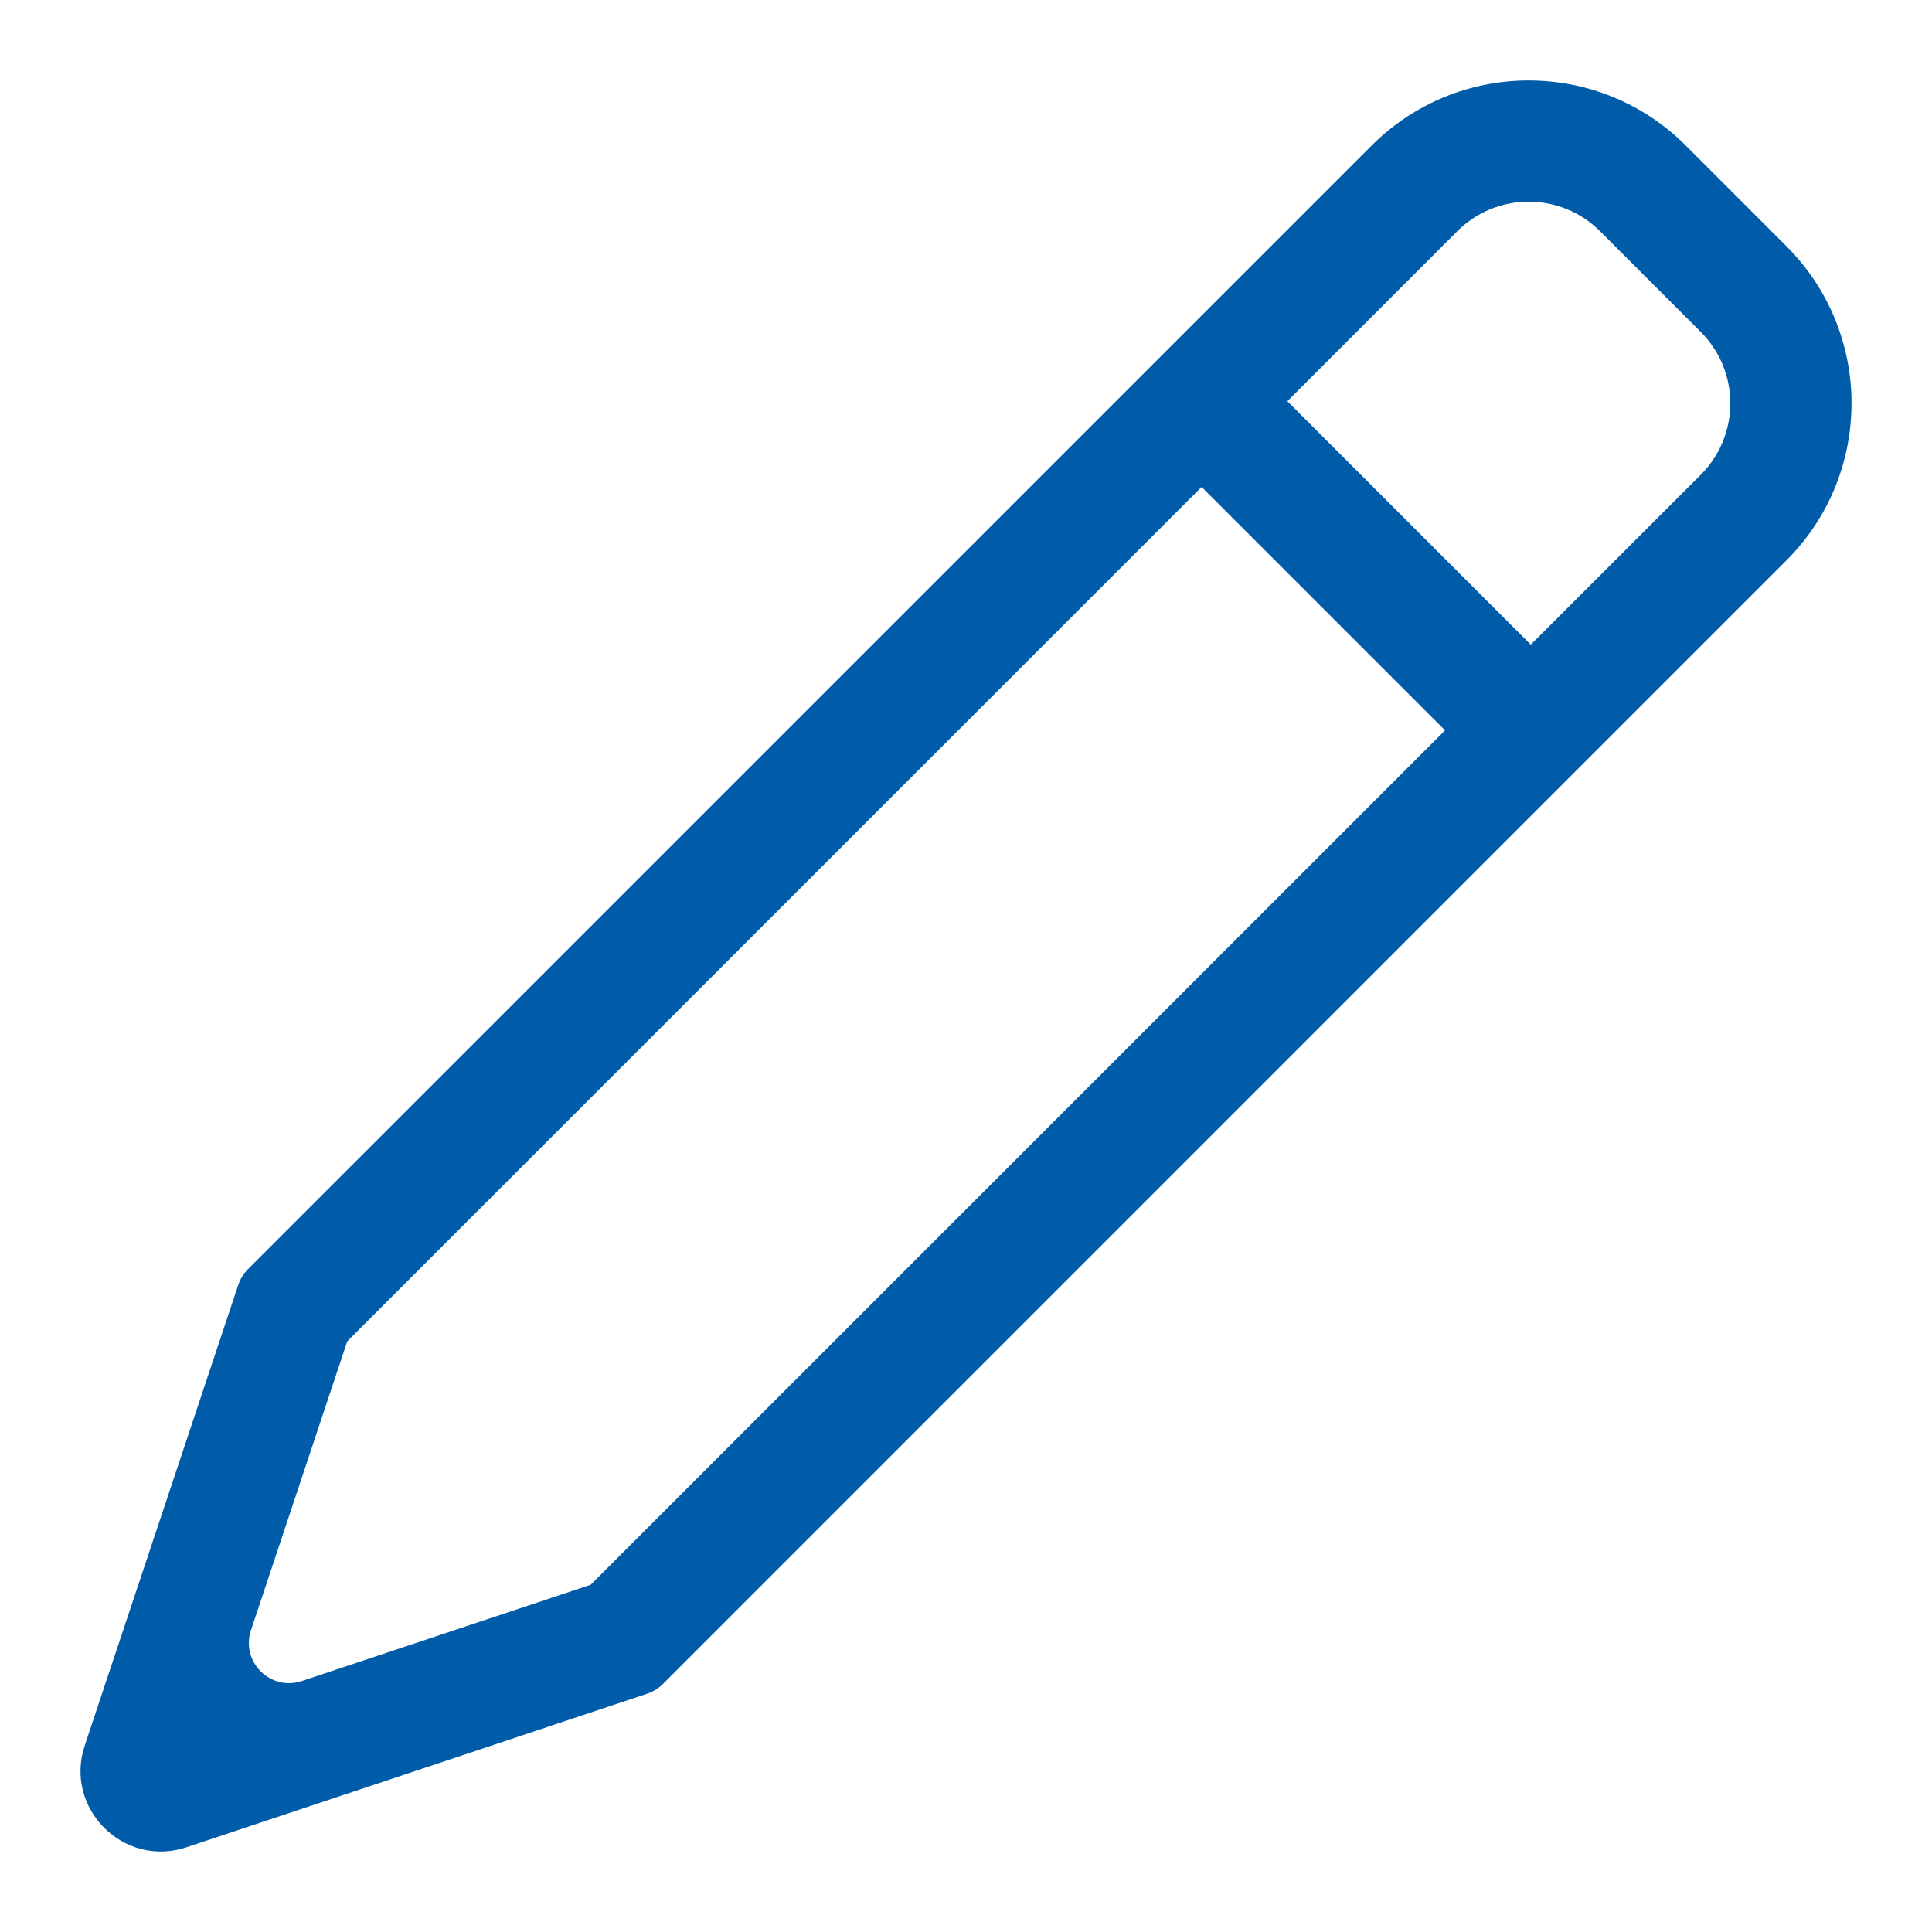 <svg xmlns="http://www.w3.org/2000/svg" width="24" height="24" viewBox="0 0 24 24" fill="none"><path fill-rule="evenodd" clip-rule="evenodd" d="M17.038 1.809C18.116 0.73 19.864 0.73 20.942 1.809L22.191 3.058C23.27 4.136 23.27 5.884 22.191 6.962L8.235 20.919C8.18 20.974 8.113 21.015 8.039 21.04L2.318 22.947C1.536 23.208 0.792 22.464 1.053 21.682L2.96 15.961C2.985 15.887 3.026 15.82 3.081 15.765L17.038 1.809ZM18.102 2.873C18.592 2.383 19.387 2.383 19.877 2.873L21.127 4.123C21.617 4.613 21.617 5.408 21.127 5.898L19.016 8.008L15.992 4.984L18.102 2.873ZM14.927 6.049L4.314 16.662L3.118 20.25C2.987 20.641 3.359 21.013 3.75 20.882L7.338 19.686L17.951 9.073L14.927 6.049Z" fill="#005CA9"></path></svg>